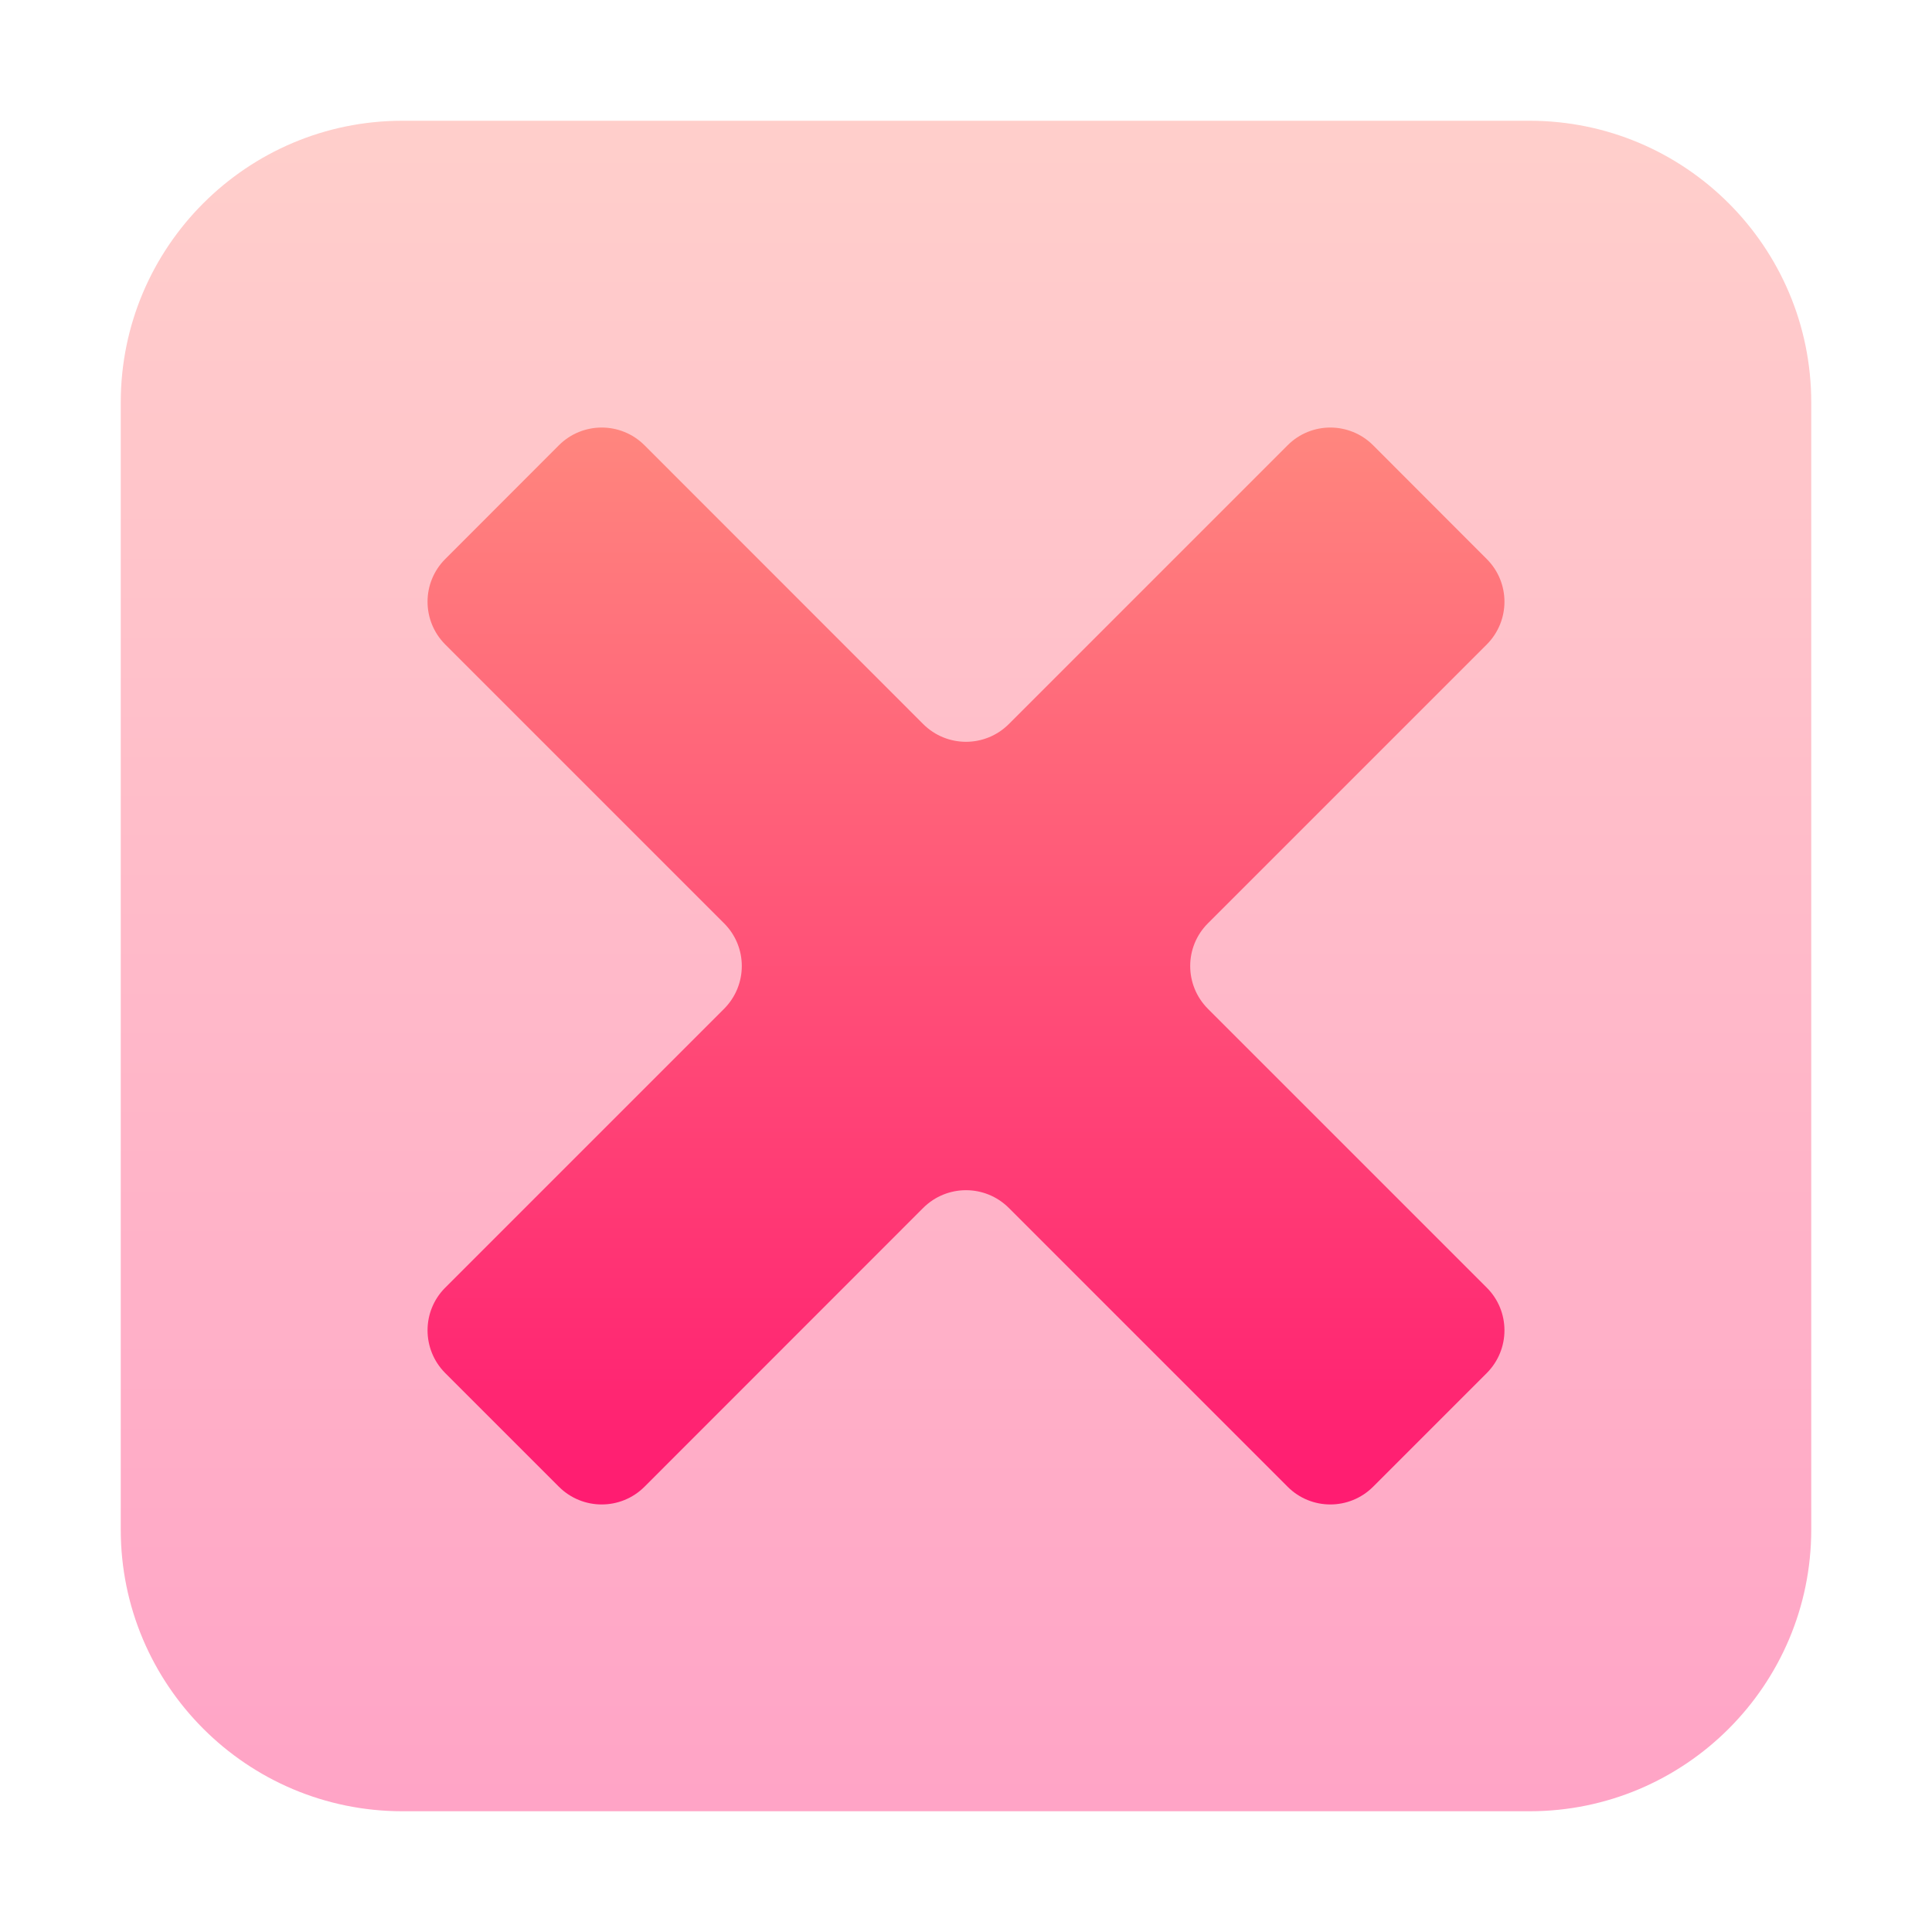 <svg width="16" height="16" viewBox="0 0 16 16" fill="none" xmlns="http://www.w3.org/2000/svg">
<path opacity="0.4" d="M12.667 1H3.333C2.045 1 1 2.045 1 3.333V12.667C1 13.955 2.045 15 3.333 15H12.667C13.955 15 15 13.955 15 12.667V3.333C15 2.045 13.955 1 12.667 1Z" fill="url(#paint0_linear_23_113)"/>
<path d="M5.337 3.687C5.141 3.492 4.825 3.492 4.629 3.687L3.687 4.63C3.492 4.825 3.492 5.141 3.687 5.337L5.997 7.647C6.192 7.842 6.192 8.158 5.997 8.354L3.687 10.664C3.492 10.859 3.492 11.175 3.687 11.371L4.629 12.313C4.825 12.508 5.141 12.508 5.337 12.313L7.646 10.003C7.842 9.808 8.158 9.808 8.354 10.003L10.664 12.313C10.859 12.508 11.175 12.508 11.371 12.313L12.313 11.371C12.508 11.175 12.508 10.859 12.313 10.664L10.003 8.354C9.808 8.158 9.808 7.842 10.003 7.647L12.313 5.337C12.508 5.141 12.508 4.825 12.313 4.63L11.371 3.687C11.175 3.492 10.859 3.492 10.664 3.687L8.354 5.997C8.158 6.192 7.842 6.192 7.646 5.997L5.337 3.687Z" fill="url(#paint1_linear_23_113)"/>
<defs>
<linearGradient id="paint0_linear_23_113" x1="8" y1="15" x2="8" y2="1" gradientUnits="userSpaceOnUse">
<stop stop-color="#FF1B71"/>
<stop offset="1" stop-color="#FF867E"/>
<stop offset="1" stop-color="#FF6678"/>
</linearGradient>
<linearGradient id="paint1_linear_23_113" x1="8" y1="12.46" x2="8" y2="3.541" gradientUnits="userSpaceOnUse">
<stop stop-color="#FF1B71"/>
<stop offset="1" stop-color="#FF867E"/>
<stop offset="1" stop-color="#FF6678"/>
</linearGradient>
</defs>
</svg>
